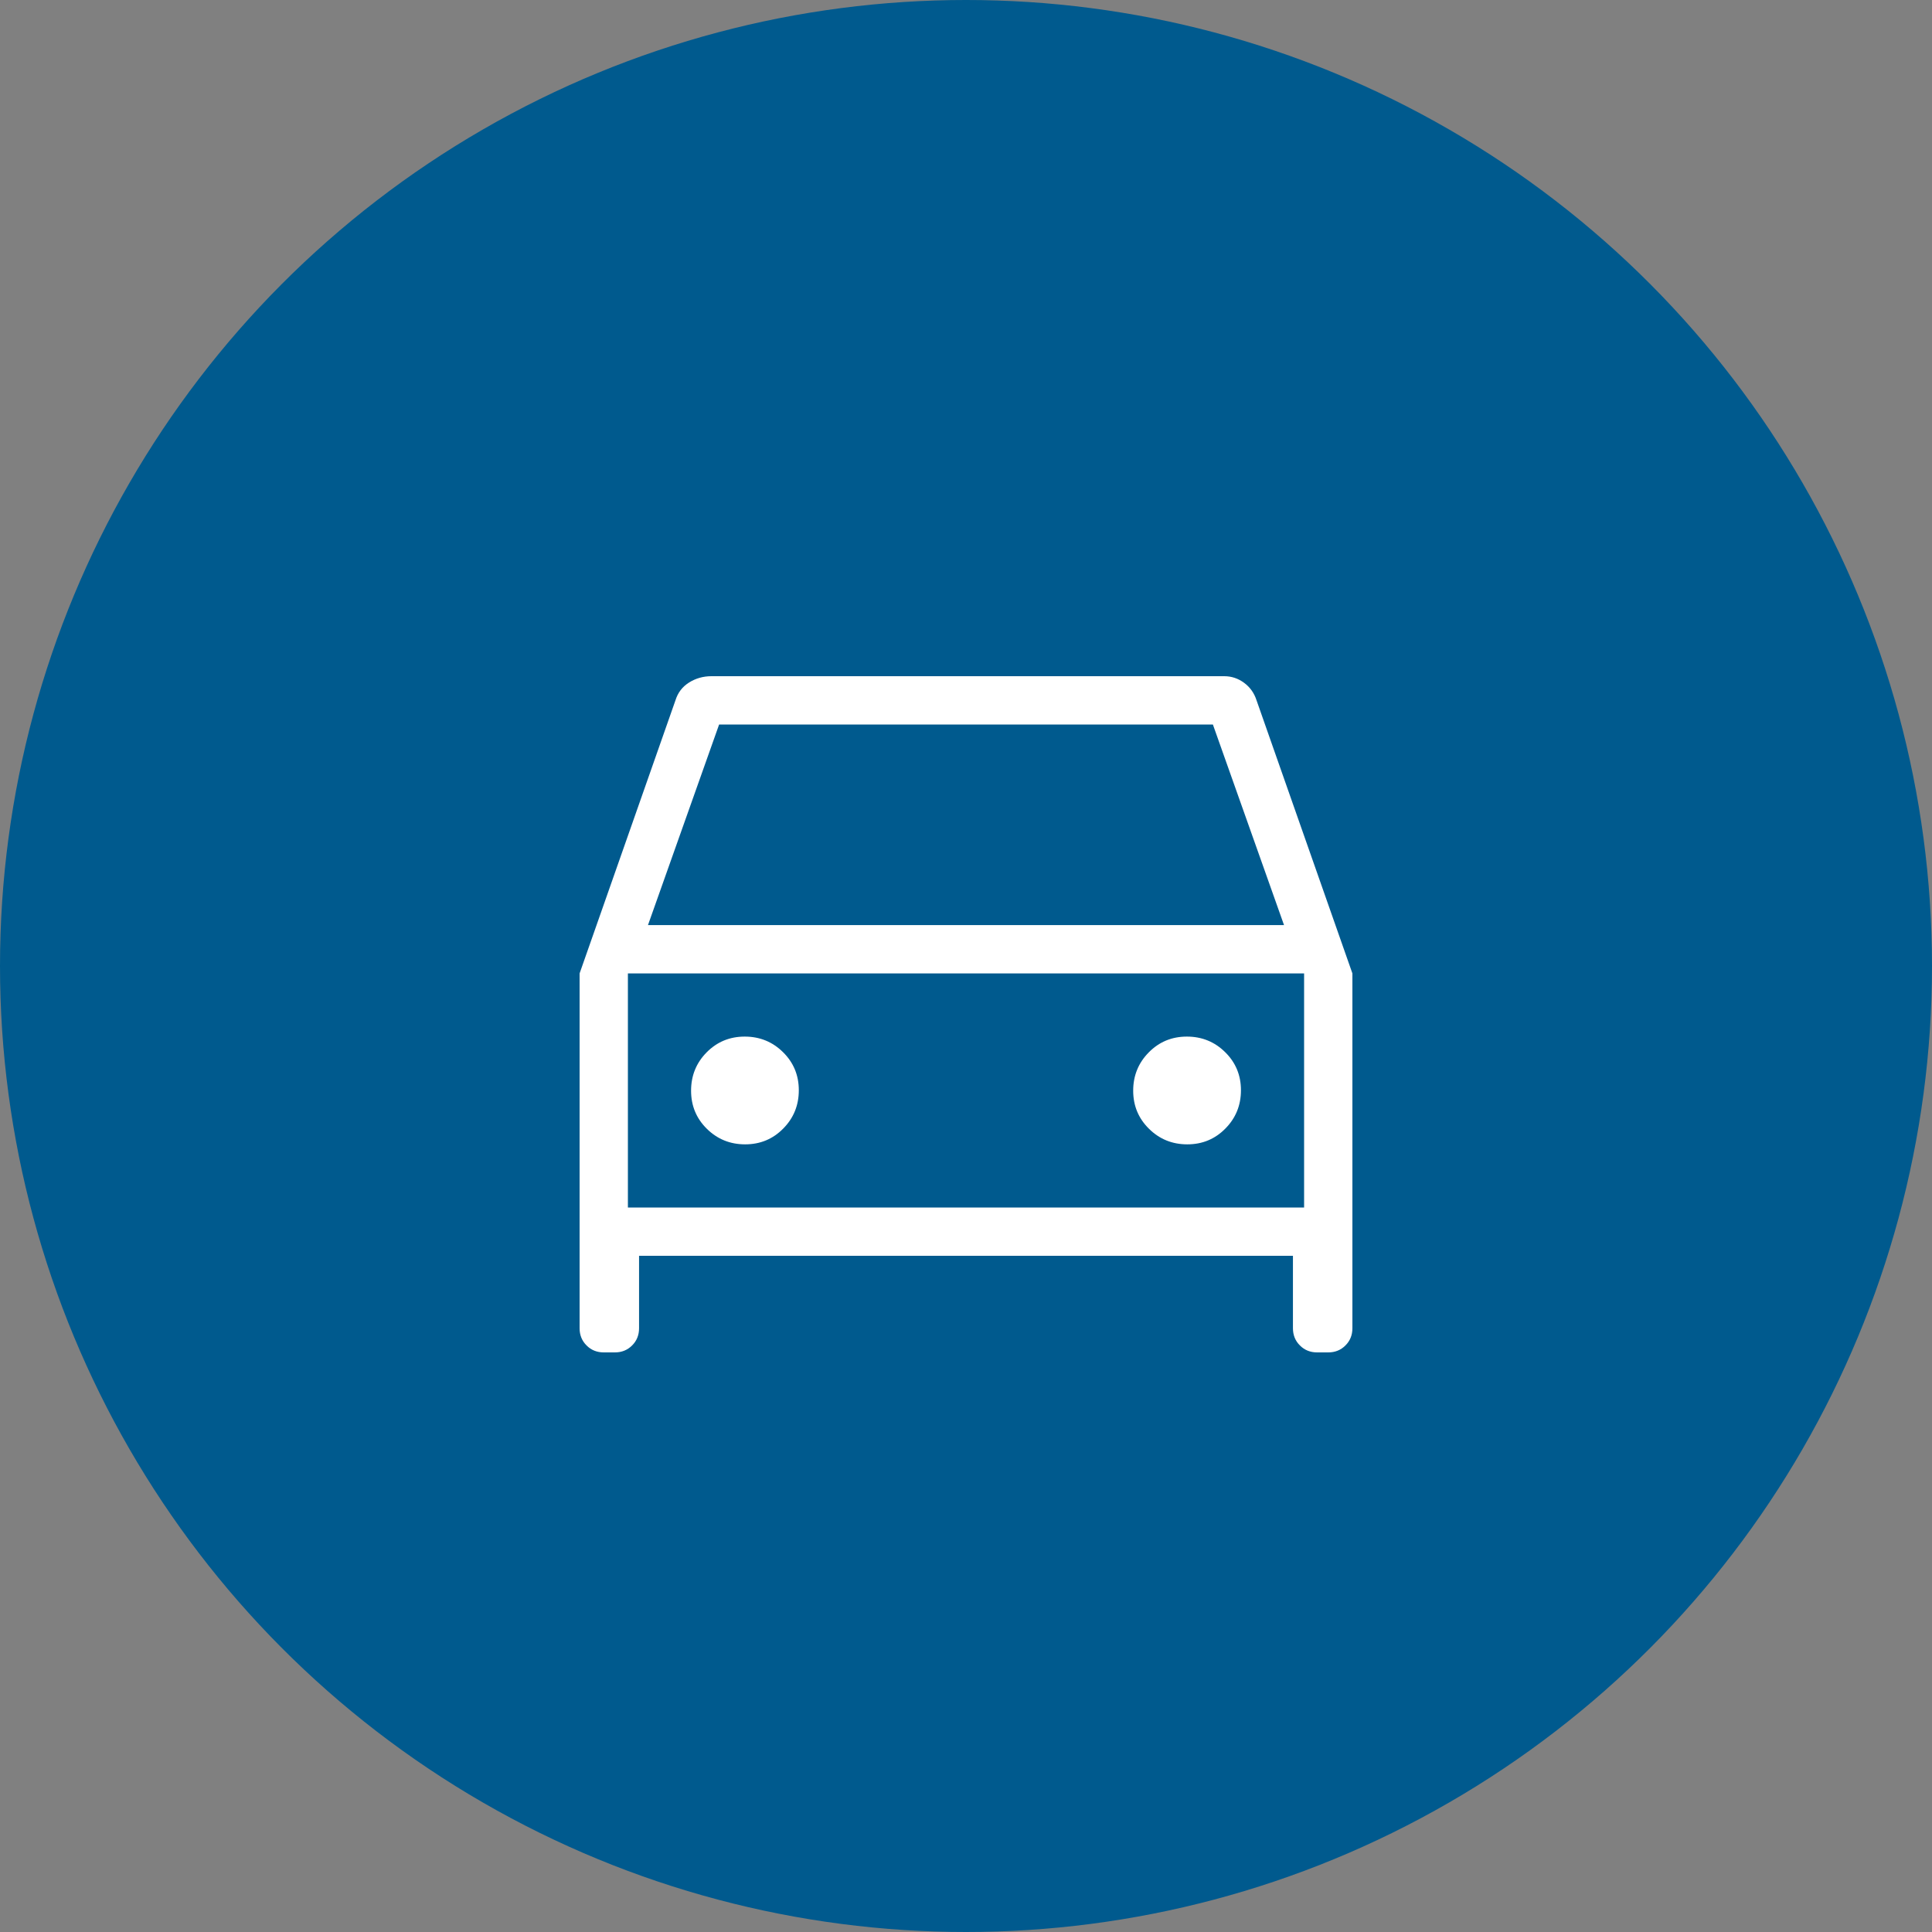 <?xml version="1.0" encoding="UTF-8"?> <svg xmlns="http://www.w3.org/2000/svg" width="80" height="80" viewBox="0 0 80 80" fill="none"><rect x="0" y="0" width="80" height="80" fill="#808080" stroke="none"/><g clip-path="url(#clip0_7843_1266)"><circle cx="40" cy="40" r="40" fill="#005A8E"></circle><mask id="mask0_7843_1266" style="mask-type:alpha" maskUnits="userSpaceOnUse" x="16" y="16" width="48" height="48"><rect x="16" y="16" width="48" height="48" fill="#D9D9D9"></rect></mask><g mask="url(#mask0_7843_1266)"><path d="M26.462 52V55C26.462 55.283 26.366 55.521 26.174 55.712C25.982 55.904 25.745 56 25.462 56H25C24.717 56 24.479 55.904 24.288 55.712C24.096 55.521 24 55.283 24 55V40.307L27.969 29C28.067 28.682 28.255 28.436 28.532 28.262C28.811 28.087 29.12 28 29.462 28H50.693C50.995 28 51.27 28.092 51.517 28.275C51.764 28.458 51.935 28.7 52.031 29L56 40.307V55C56 55.283 55.904 55.521 55.712 55.712C55.521 55.904 55.283 56 55 56H54.538C54.255 56 54.018 55.904 53.826 55.712C53.634 55.521 53.538 55.283 53.538 55V52H26.462ZM26.831 38.307H53.169L50.223 30H29.777L26.831 38.307ZM30.855 47.385C31.477 47.385 32.003 47.167 32.432 46.731C32.862 46.296 33.077 45.767 33.077 45.145C33.077 44.523 32.859 43.997 32.423 43.568C31.988 43.138 31.459 42.923 30.837 42.923C30.215 42.923 29.689 43.141 29.259 43.577C28.83 44.012 28.616 44.541 28.616 45.163C28.616 45.785 28.833 46.311 29.268 46.74C29.704 47.17 30.233 47.385 30.855 47.385ZM49.163 47.385C49.785 47.385 50.311 47.167 50.74 46.731C51.17 46.296 51.385 45.767 51.385 45.145C51.385 44.523 51.167 43.997 50.731 43.568C50.296 43.138 49.767 42.923 49.145 42.923C48.523 42.923 47.997 43.141 47.568 43.577C47.138 44.012 46.923 44.541 46.923 45.163C46.923 45.785 47.141 46.311 47.577 46.74C48.012 47.17 48.541 47.385 49.163 47.385ZM26 50H54V40.307H26V50Z" fill="white"></path></g></g><defs><clipPath id="clip0_7843_1266"><rect width="80" height="80" fill="white"></rect></clipPath></defs></svg> 